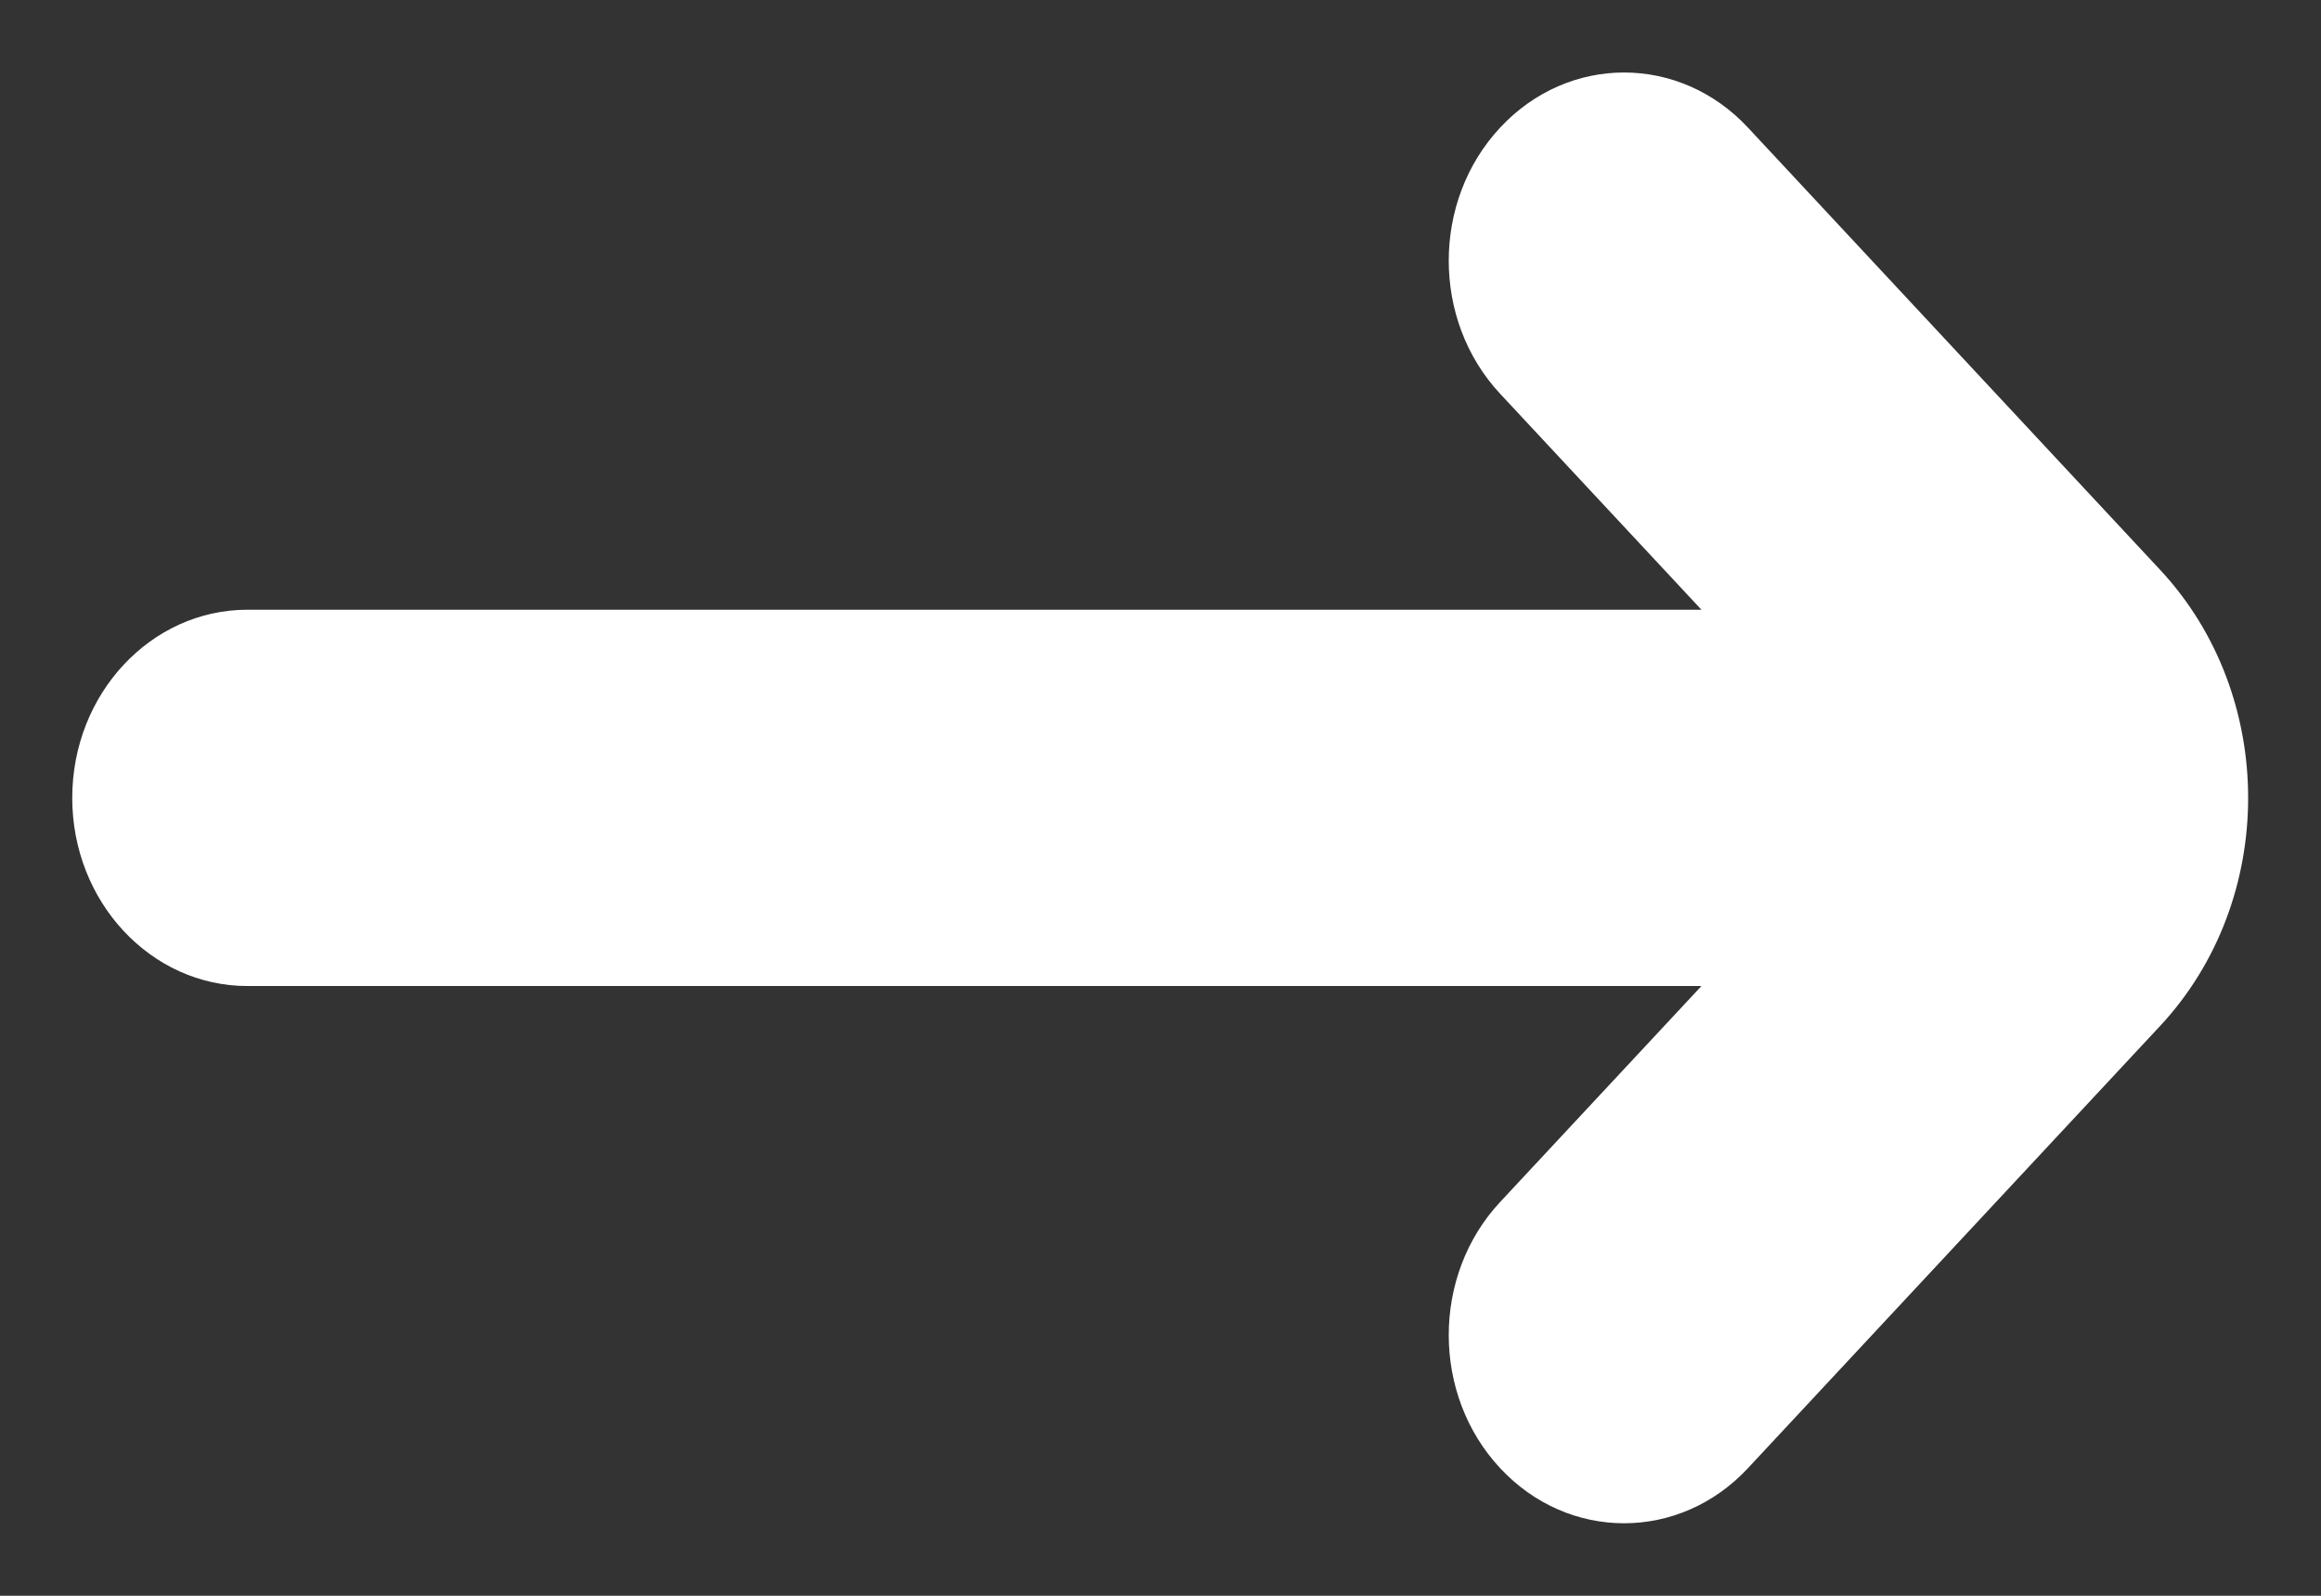 <svg width="16" height="11" viewBox="0 0 16 11" fill="none" xmlns="http://www.w3.org/2000/svg">
<rect x="0" y="0" width="16" height="11" fill="#333333" stroke="none"/>
<path fill-rule="evenodd" clip-rule="evenodd" d="M10.341 0.88C10.813 0.373 11.578 0.373 12.05 0.88L14.891 3.928C15.7 4.796 15.7 6.204 14.891 7.072L12.05 10.12C11.578 10.627 10.813 10.627 10.341 10.12C9.869 9.614 9.869 8.792 10.341 8.286L11.729 6.797L1.706 6.797C1.039 6.797 0.498 6.216 0.498 5.5C0.498 4.784 1.039 4.203 1.706 4.203L11.729 4.203L10.341 2.714C9.869 2.208 9.869 1.386 10.341 0.88Z" fill="white"/>
</svg>
